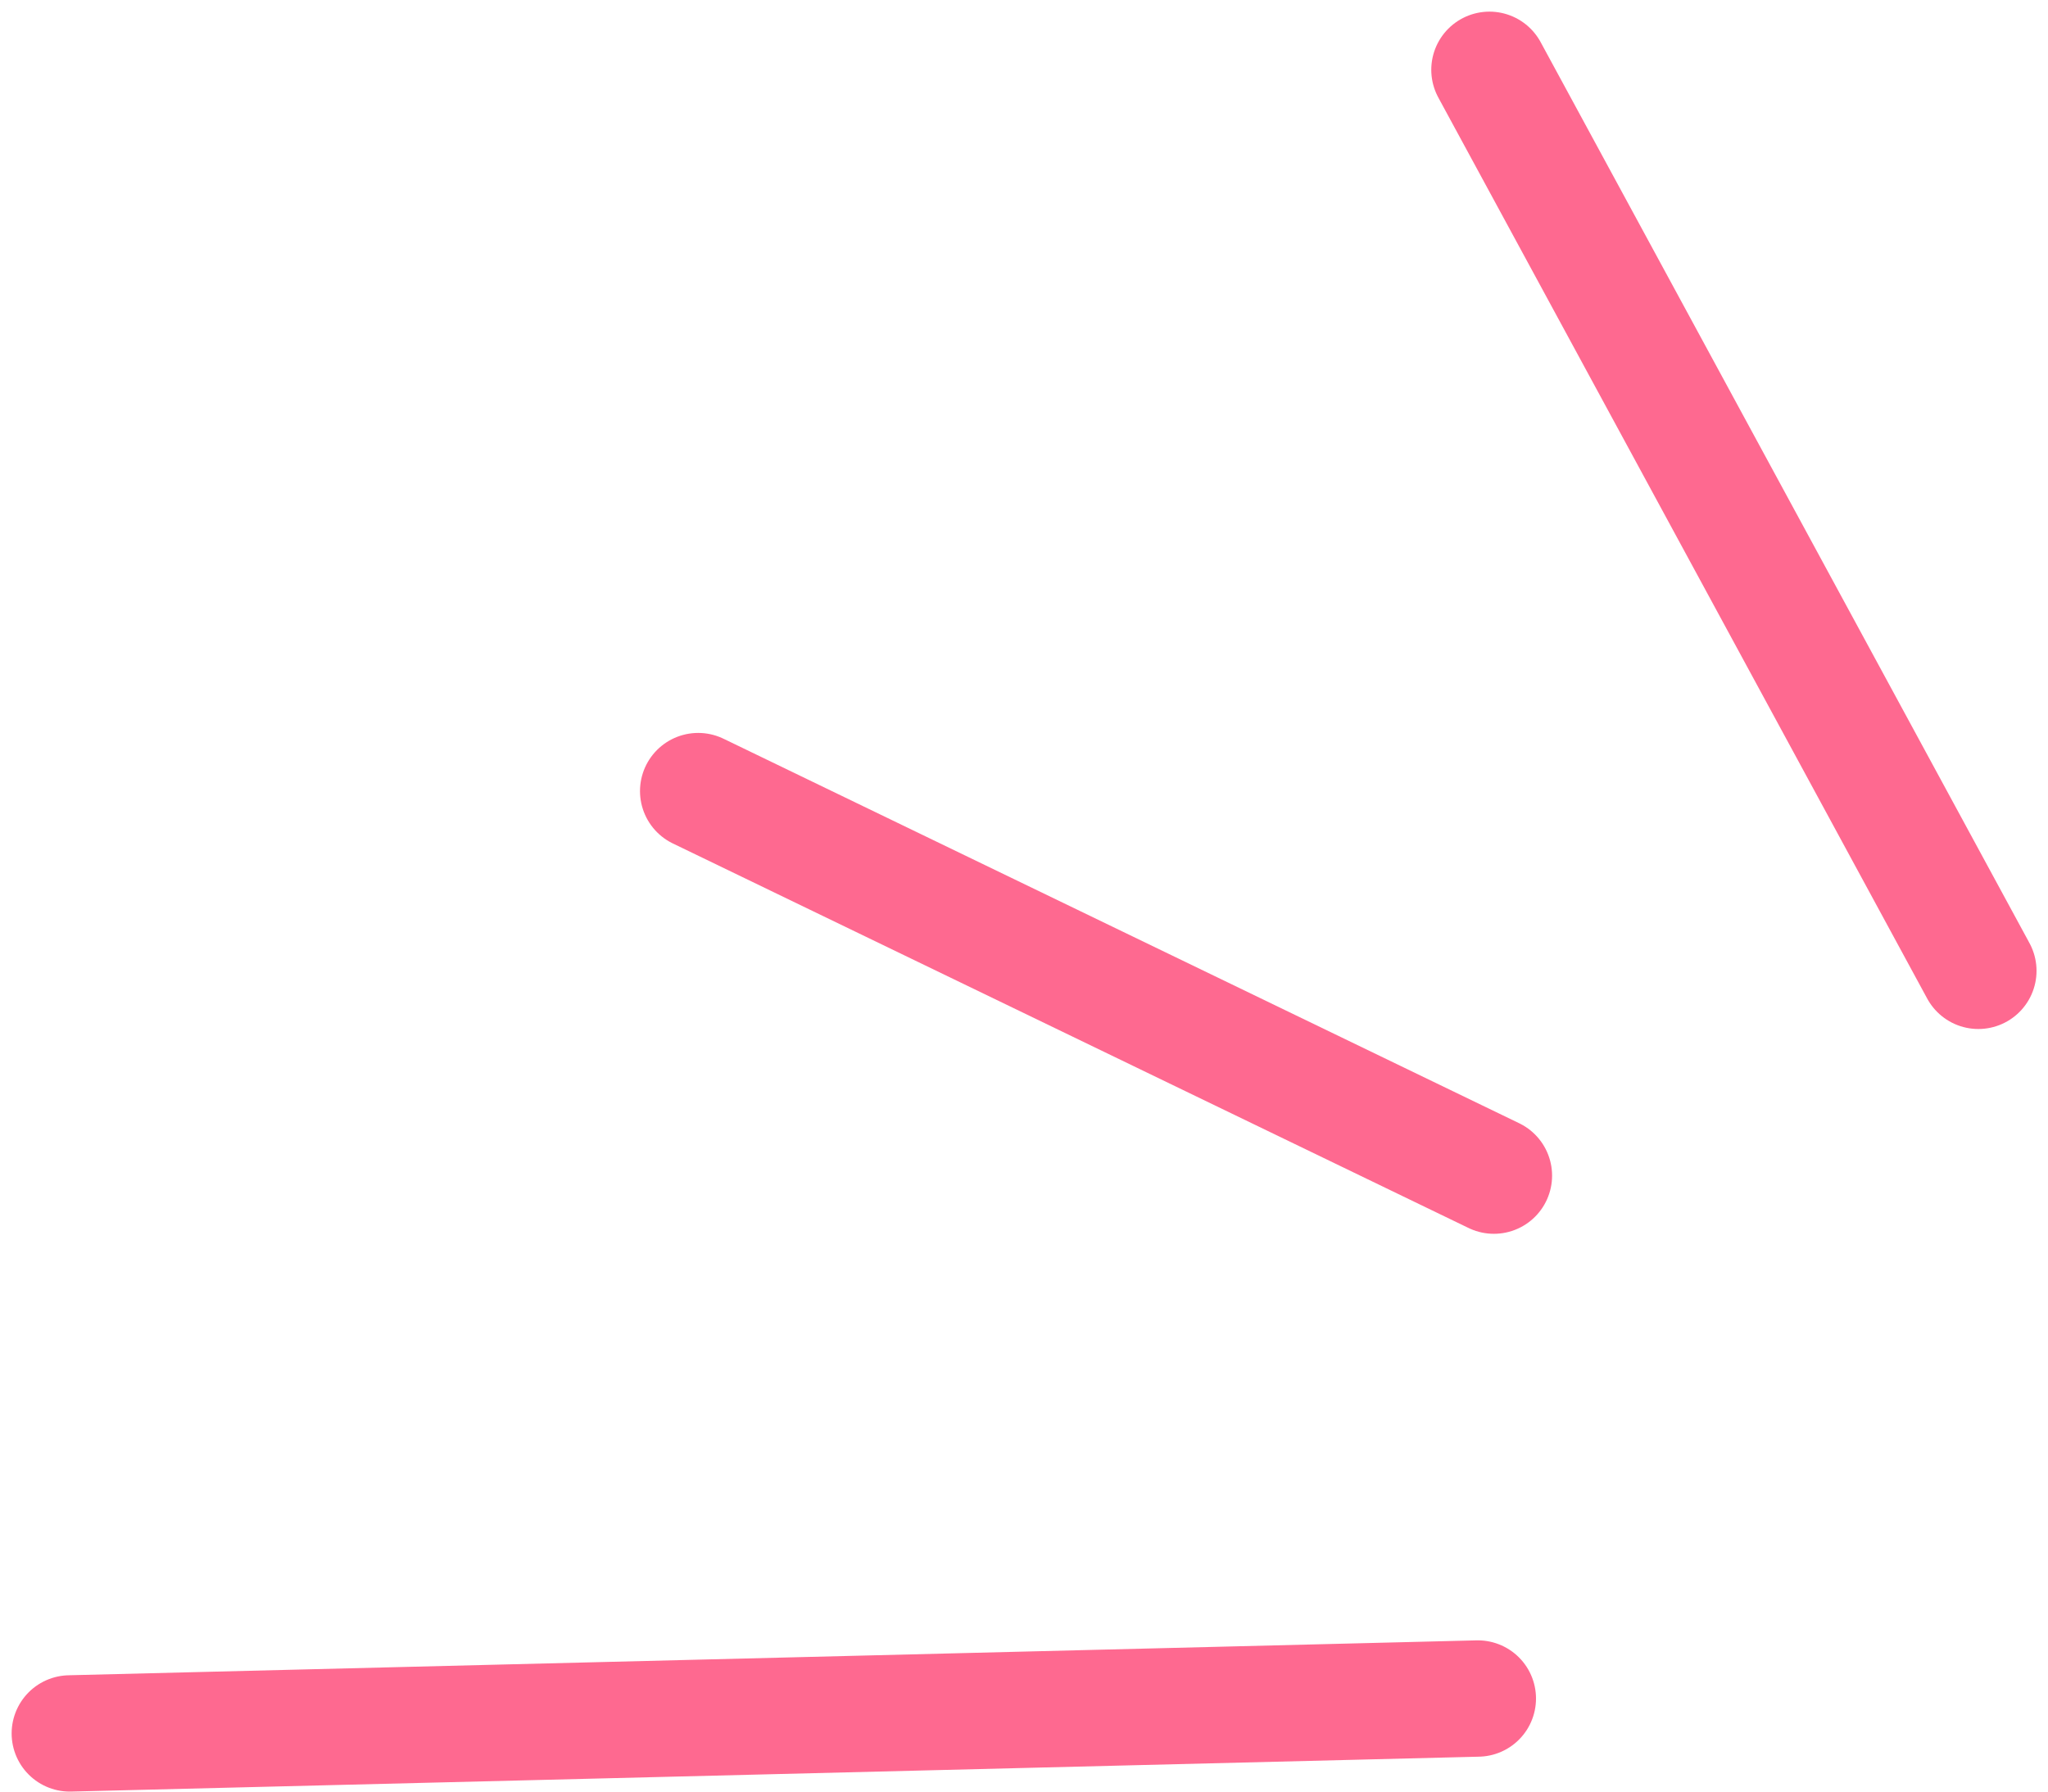<?xml version="1.0" encoding="UTF-8"?> <svg xmlns="http://www.w3.org/2000/svg" width="88" height="77" viewBox="0 0 88 77" fill="none"> <path d="M63.5 73L3 74.5" stroke="#FE6990" stroke-width="5" stroke-linecap="round"></path> <path d="M64.191 50.527L30 34" stroke="#FE6990" stroke-width="5" stroke-linecap="round"></path> <path d="M85.007 41.725L64 3" stroke="#FE6990" stroke-width="5" stroke-linecap="round"></path> </svg> 